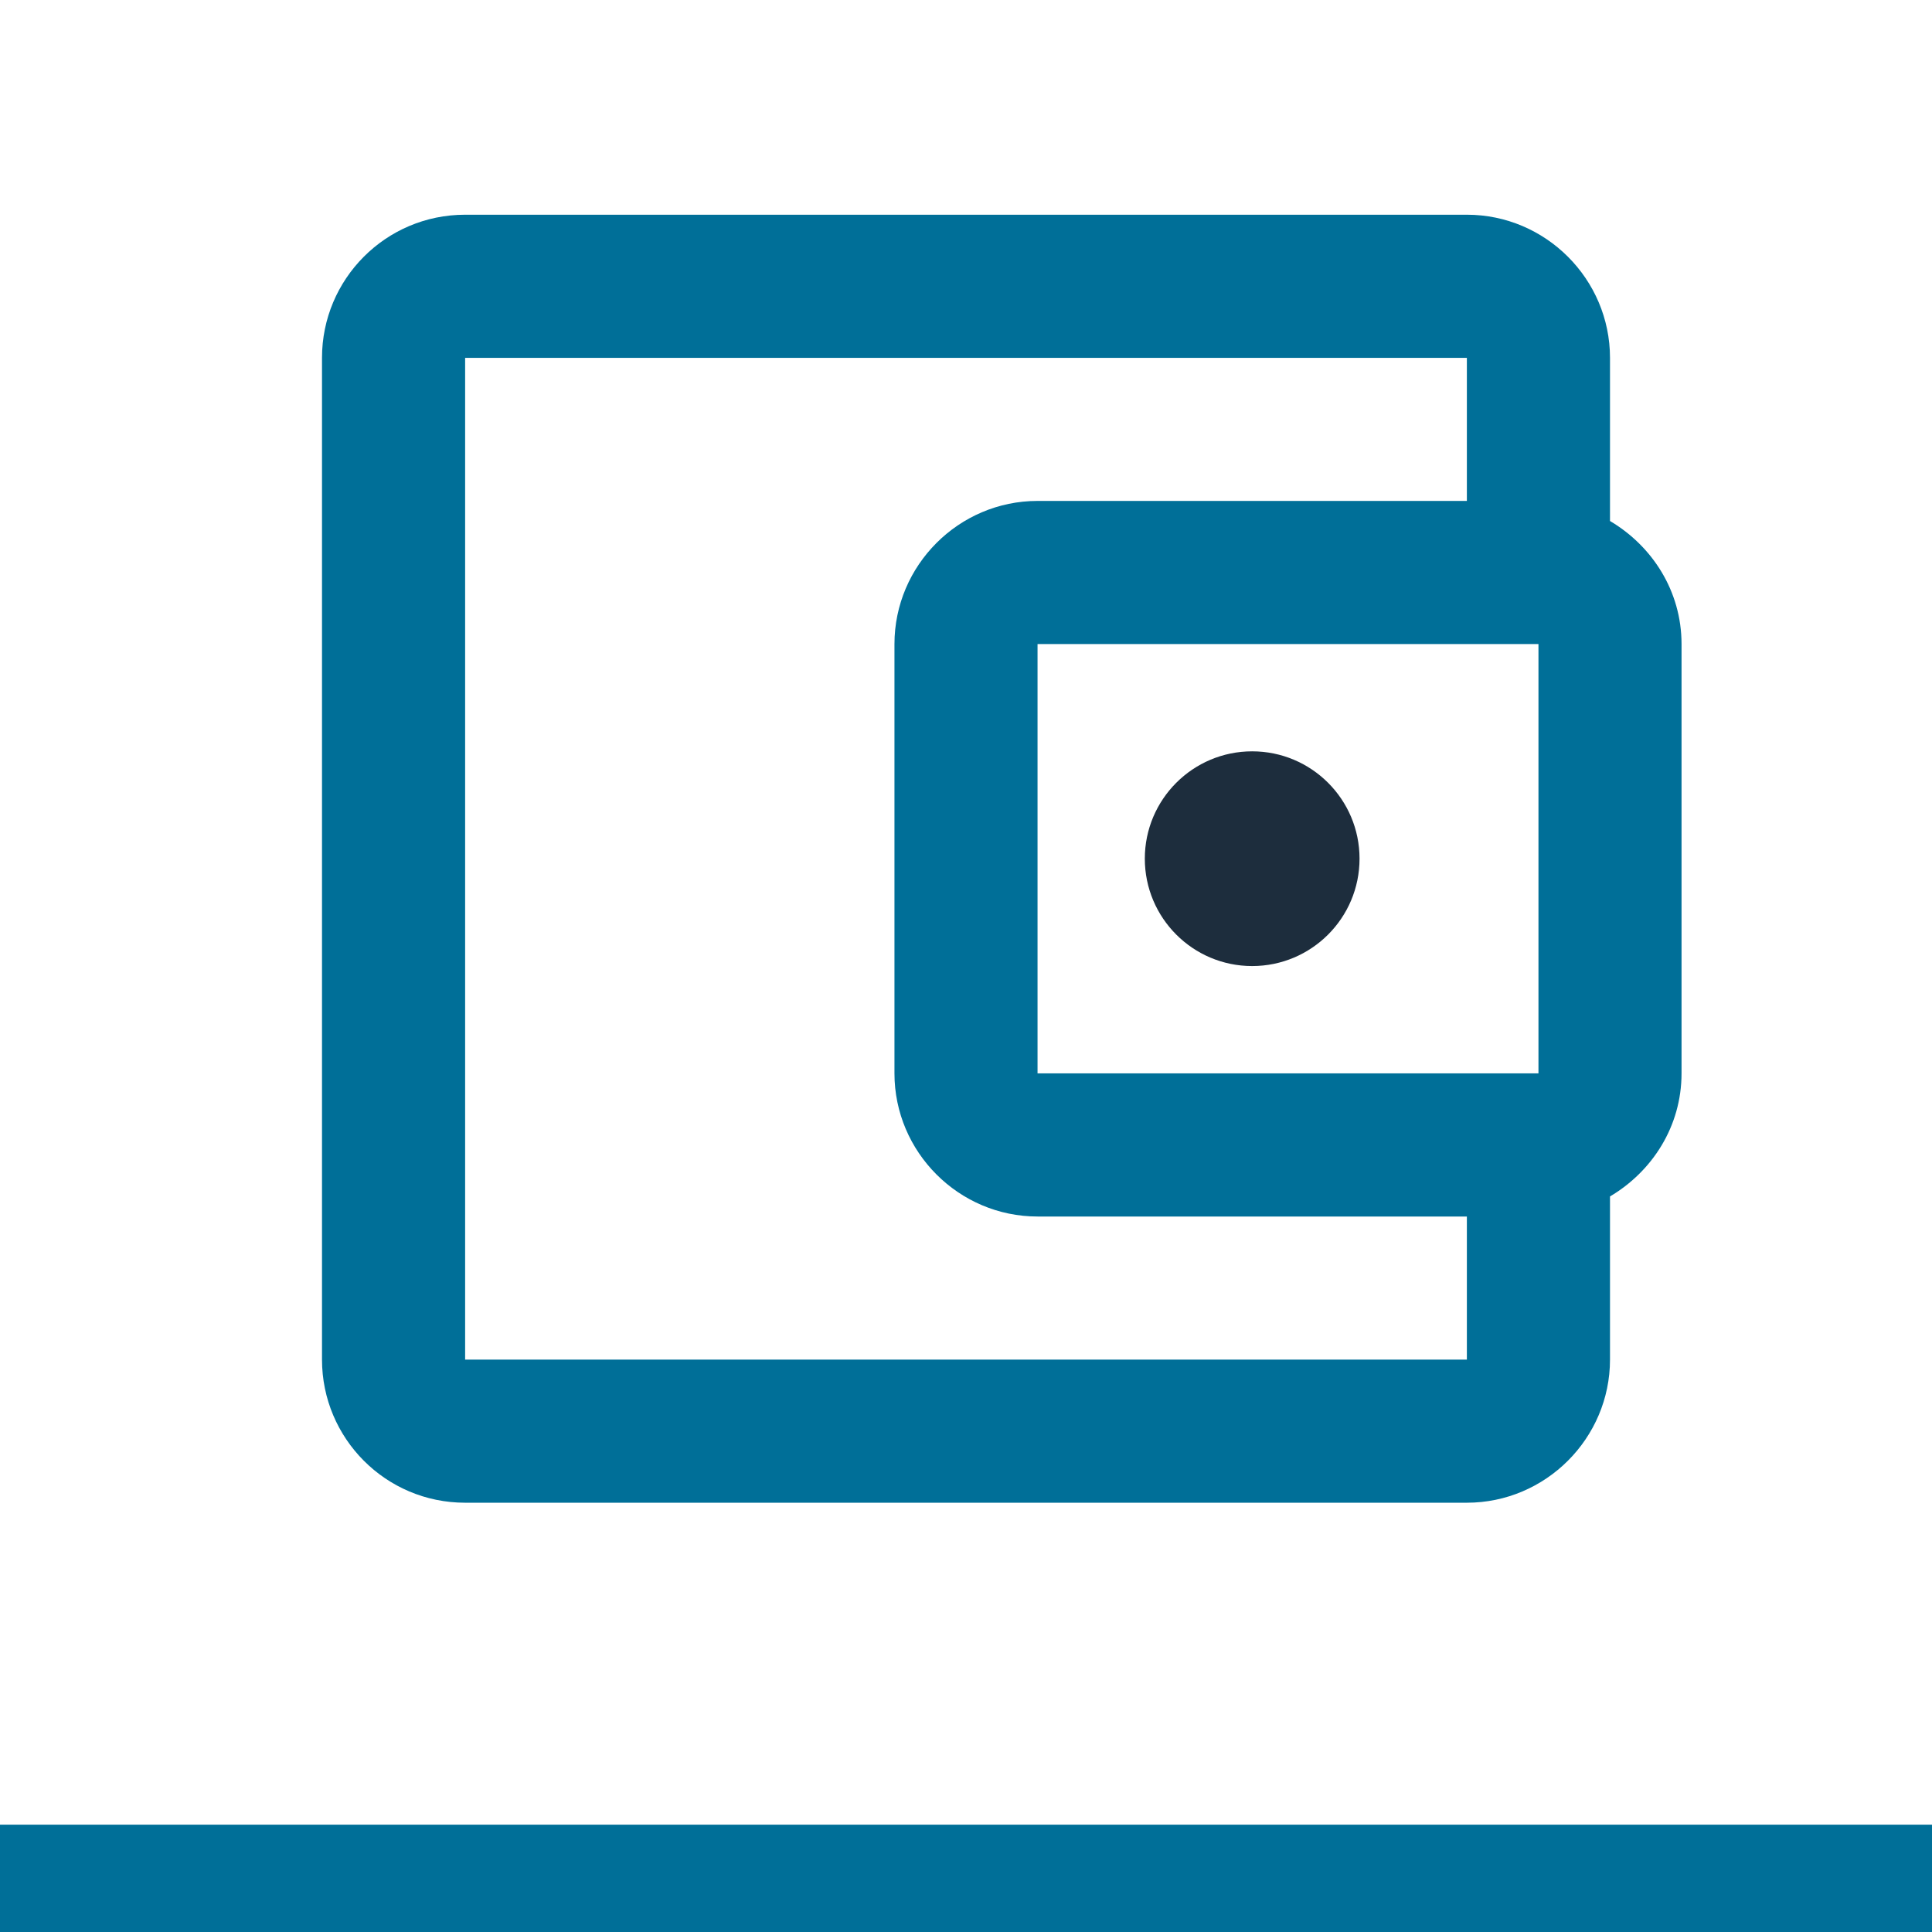 <svg xmlns="http://www.w3.org/2000/svg" width="36" height="36" viewBox="0 0 36 36" fill="none"><path d="M30 9.708V6.668C30 5.201 28.8 4.001 27.333 4.001H8.667C7.187 4.001 6 5.201 6 6.668V25.334C6 26.801 7.187 28.001 8.667 28.001H27.333C28.8 28.001 30 26.801 30 25.334V22.294C30.787 21.828 31.333 20.988 31.333 20.001V12.001C31.333 11.014 30.787 10.174 30 9.708ZM28.667 12.001V20.001H19.333V12.001H28.667ZM8.667 25.334V6.668H27.333V9.334H19.333C17.867 9.334 16.667 10.534 16.667 12.001V20.001C16.667 21.468 17.867 22.668 19.333 22.668H27.333V25.334H8.667Z" fill="#006F98"></path><path d="M23.332 18.001C24.437 18.001 25.333 17.105 25.333 16C25.333 14.896 24.437 14 23.332 14C22.228 14 21.332 14.896 21.332 16C21.332 17.105 22.228 18.001 23.332 18.001Z" fill="#1D2D3D"></path><rect y="34" width="36" height="2" fill="#006F98"></rect></svg>